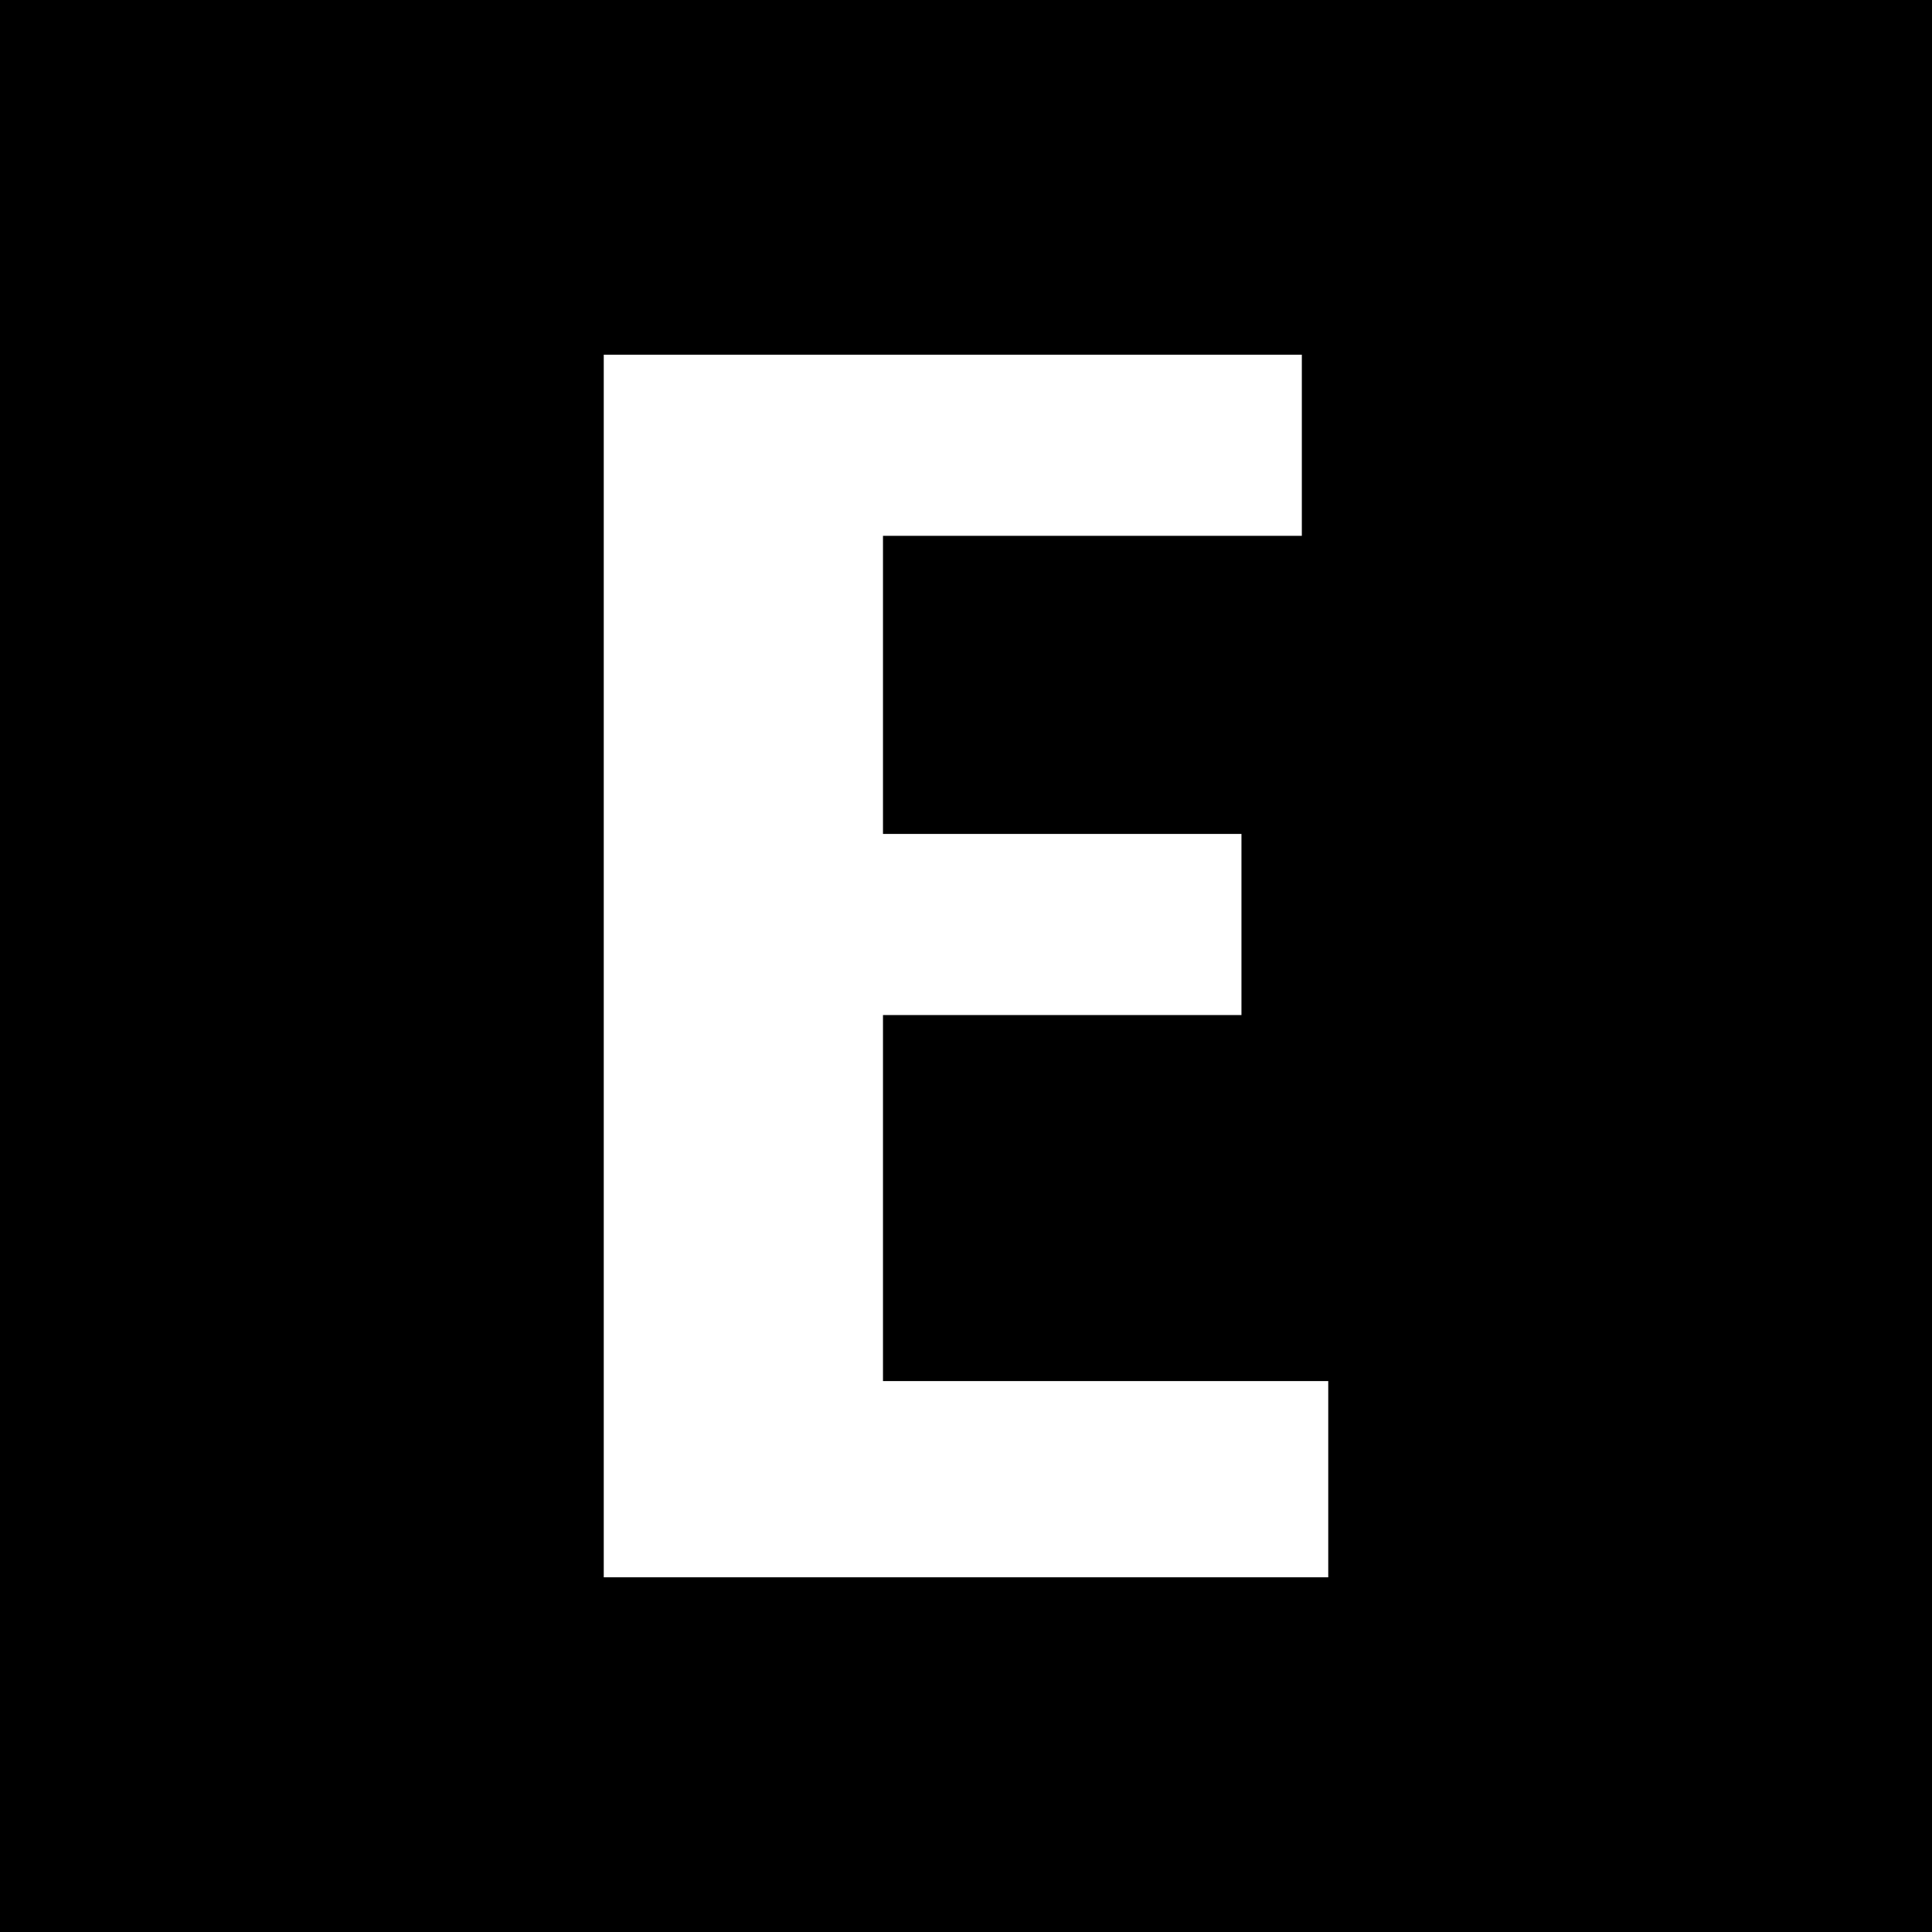 <?xml version="1.0" standalone="no"?>
<!DOCTYPE svg PUBLIC "-//W3C//DTD SVG 20010904//EN"
 "http://www.w3.org/TR/2001/REC-SVG-20010904/DTD/svg10.dtd">
<svg version="1.0" xmlns="http://www.w3.org/2000/svg"
 width="512pt" height="512pt" viewBox="0 0 512 512"
 preserveAspectRatio="xMidYMid meet">
<g transform="translate(0,512) scale(0.1,-0.1)"
fill="#000000" stroke="none">
<path d="M0 2560 l0 -2560 2560 0 2560 0 0 2560 0 2560 -2560 0 -2560 0 0
-2560z m3450 1380 l0 -240 -555 0 -555 0 0 -395 0 -395 475 0 475 0 0 -240 0
-240 -475 0 -475 0 0 -485 0 -485 590 0 590 0 0 -260 0 -260 -960 0 -960 0 0
1620 0 1620 925 0 925 0 0 -240z"/>
</g>
</svg>
